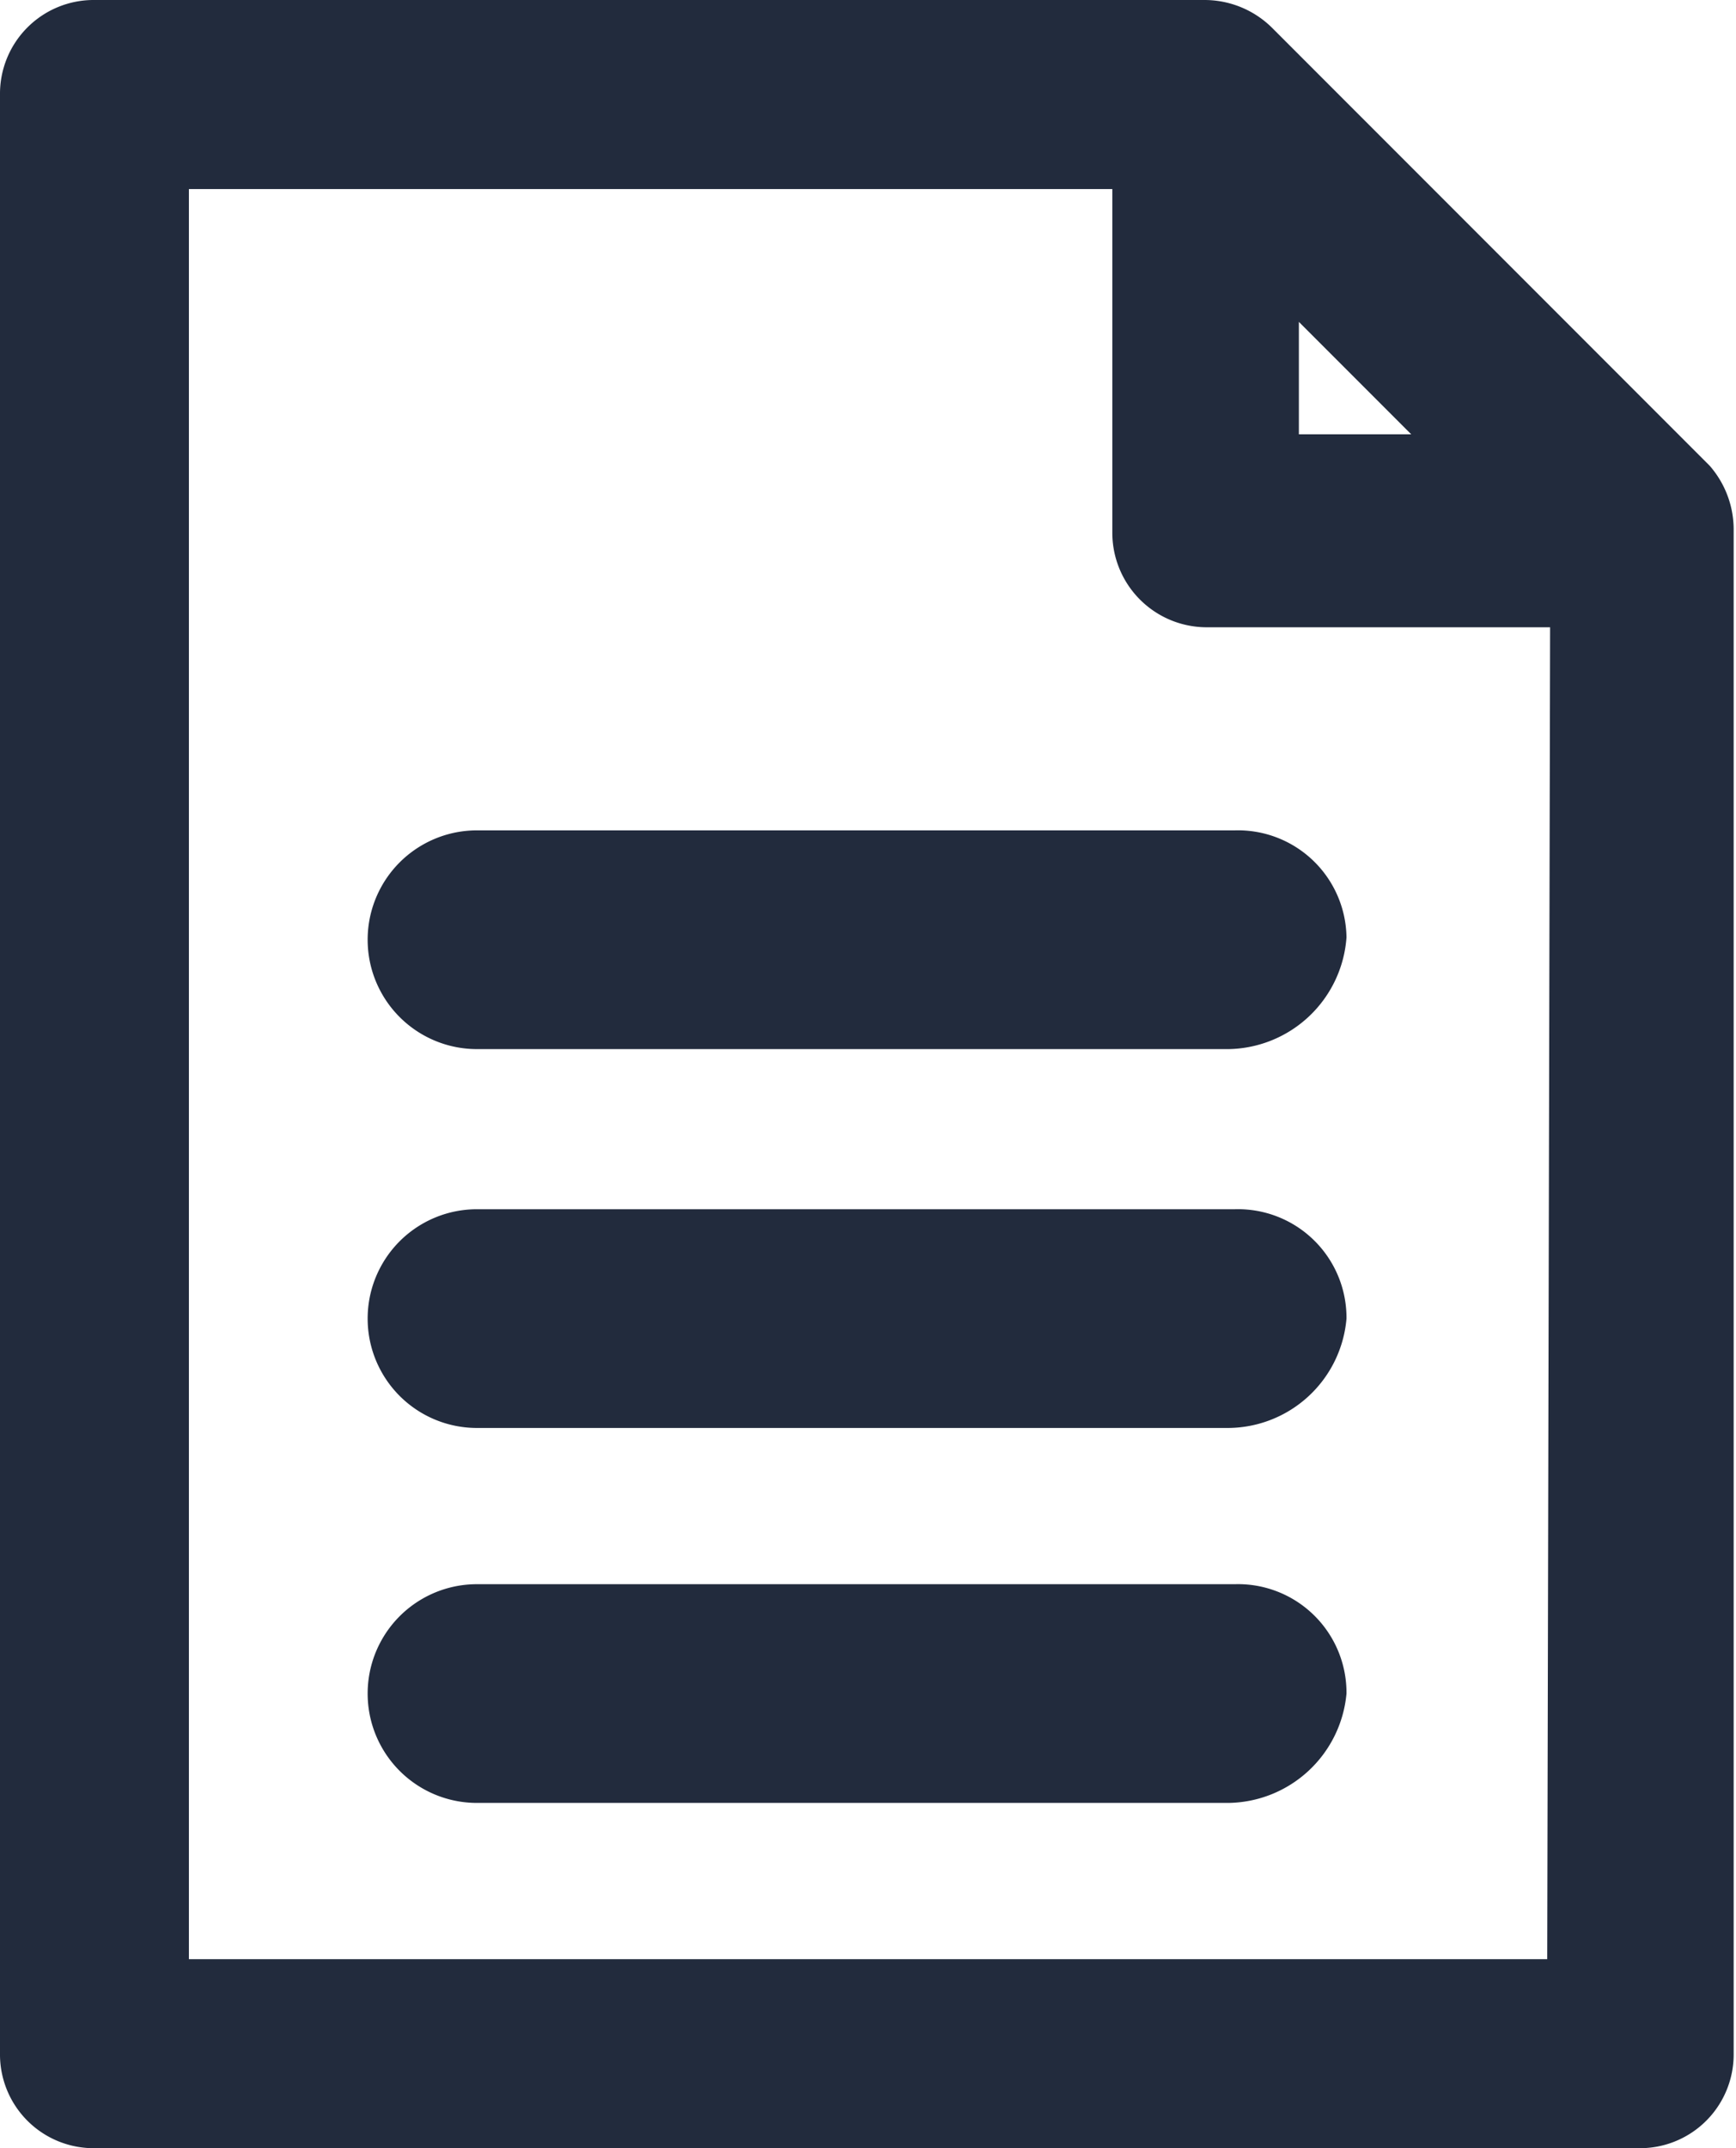 <svg xmlns="http://www.w3.org/2000/svg" viewBox="0 0 22.24 27.5">
  <title>res-whitep_1</title>
  <g id="a48a0daa-1bc1-4e8f-806d-6f4cc4af785e" data-name="Layer 2">
    <g id="a426526a-3403-4e34-b68f-15f4faf87c21" data-name="Layer 1">
      <path d="M21.35,6.47,15.77.89a.48.48,0,0,0-.34-.14H1.21a.45.45,0,0,0-.46.46V26.29a.45.45,0,0,0,.46.46H21a.45.45,0,0,0,.46-.46V6.79A.49.49,0,0,0,21.35,6.47ZM15.89,2.31l4,4h-4Zm4.68,23.52H1.67V1.67H15V6.82a.46.46,0,0,0,.47.46h5.14Z" style="stroke: #222b3d;stroke-miterlimit: 10;stroke-width: 1.5px"/>
      <path d="M15.74,13.43H6.11a1.4,1.4,0,1,1,0-2.8h9.71A1.39,1.39,0,0,1,17.25,12,1.54,1.54,0,0,1,15.74,13.43Z" style="fill: #222b3d"/>
      <path d="M15.74,23.08H6.11a1.4,1.4,0,1,1,0-2.8h9.71a1.39,1.39,0,0,1,1.43,1.4A1.54,1.54,0,0,1,15.74,23.08Z" style="fill: #222b3d"/>
      <path d="M15.74,18.28H6.11a1.4,1.4,0,1,1,0-2.8h9.71a1.39,1.39,0,0,1,1.43,1.4A1.53,1.53,0,0,1,15.74,18.28Z" style="fill: #222b3d"/>
    </g>
  </g>
</svg>
